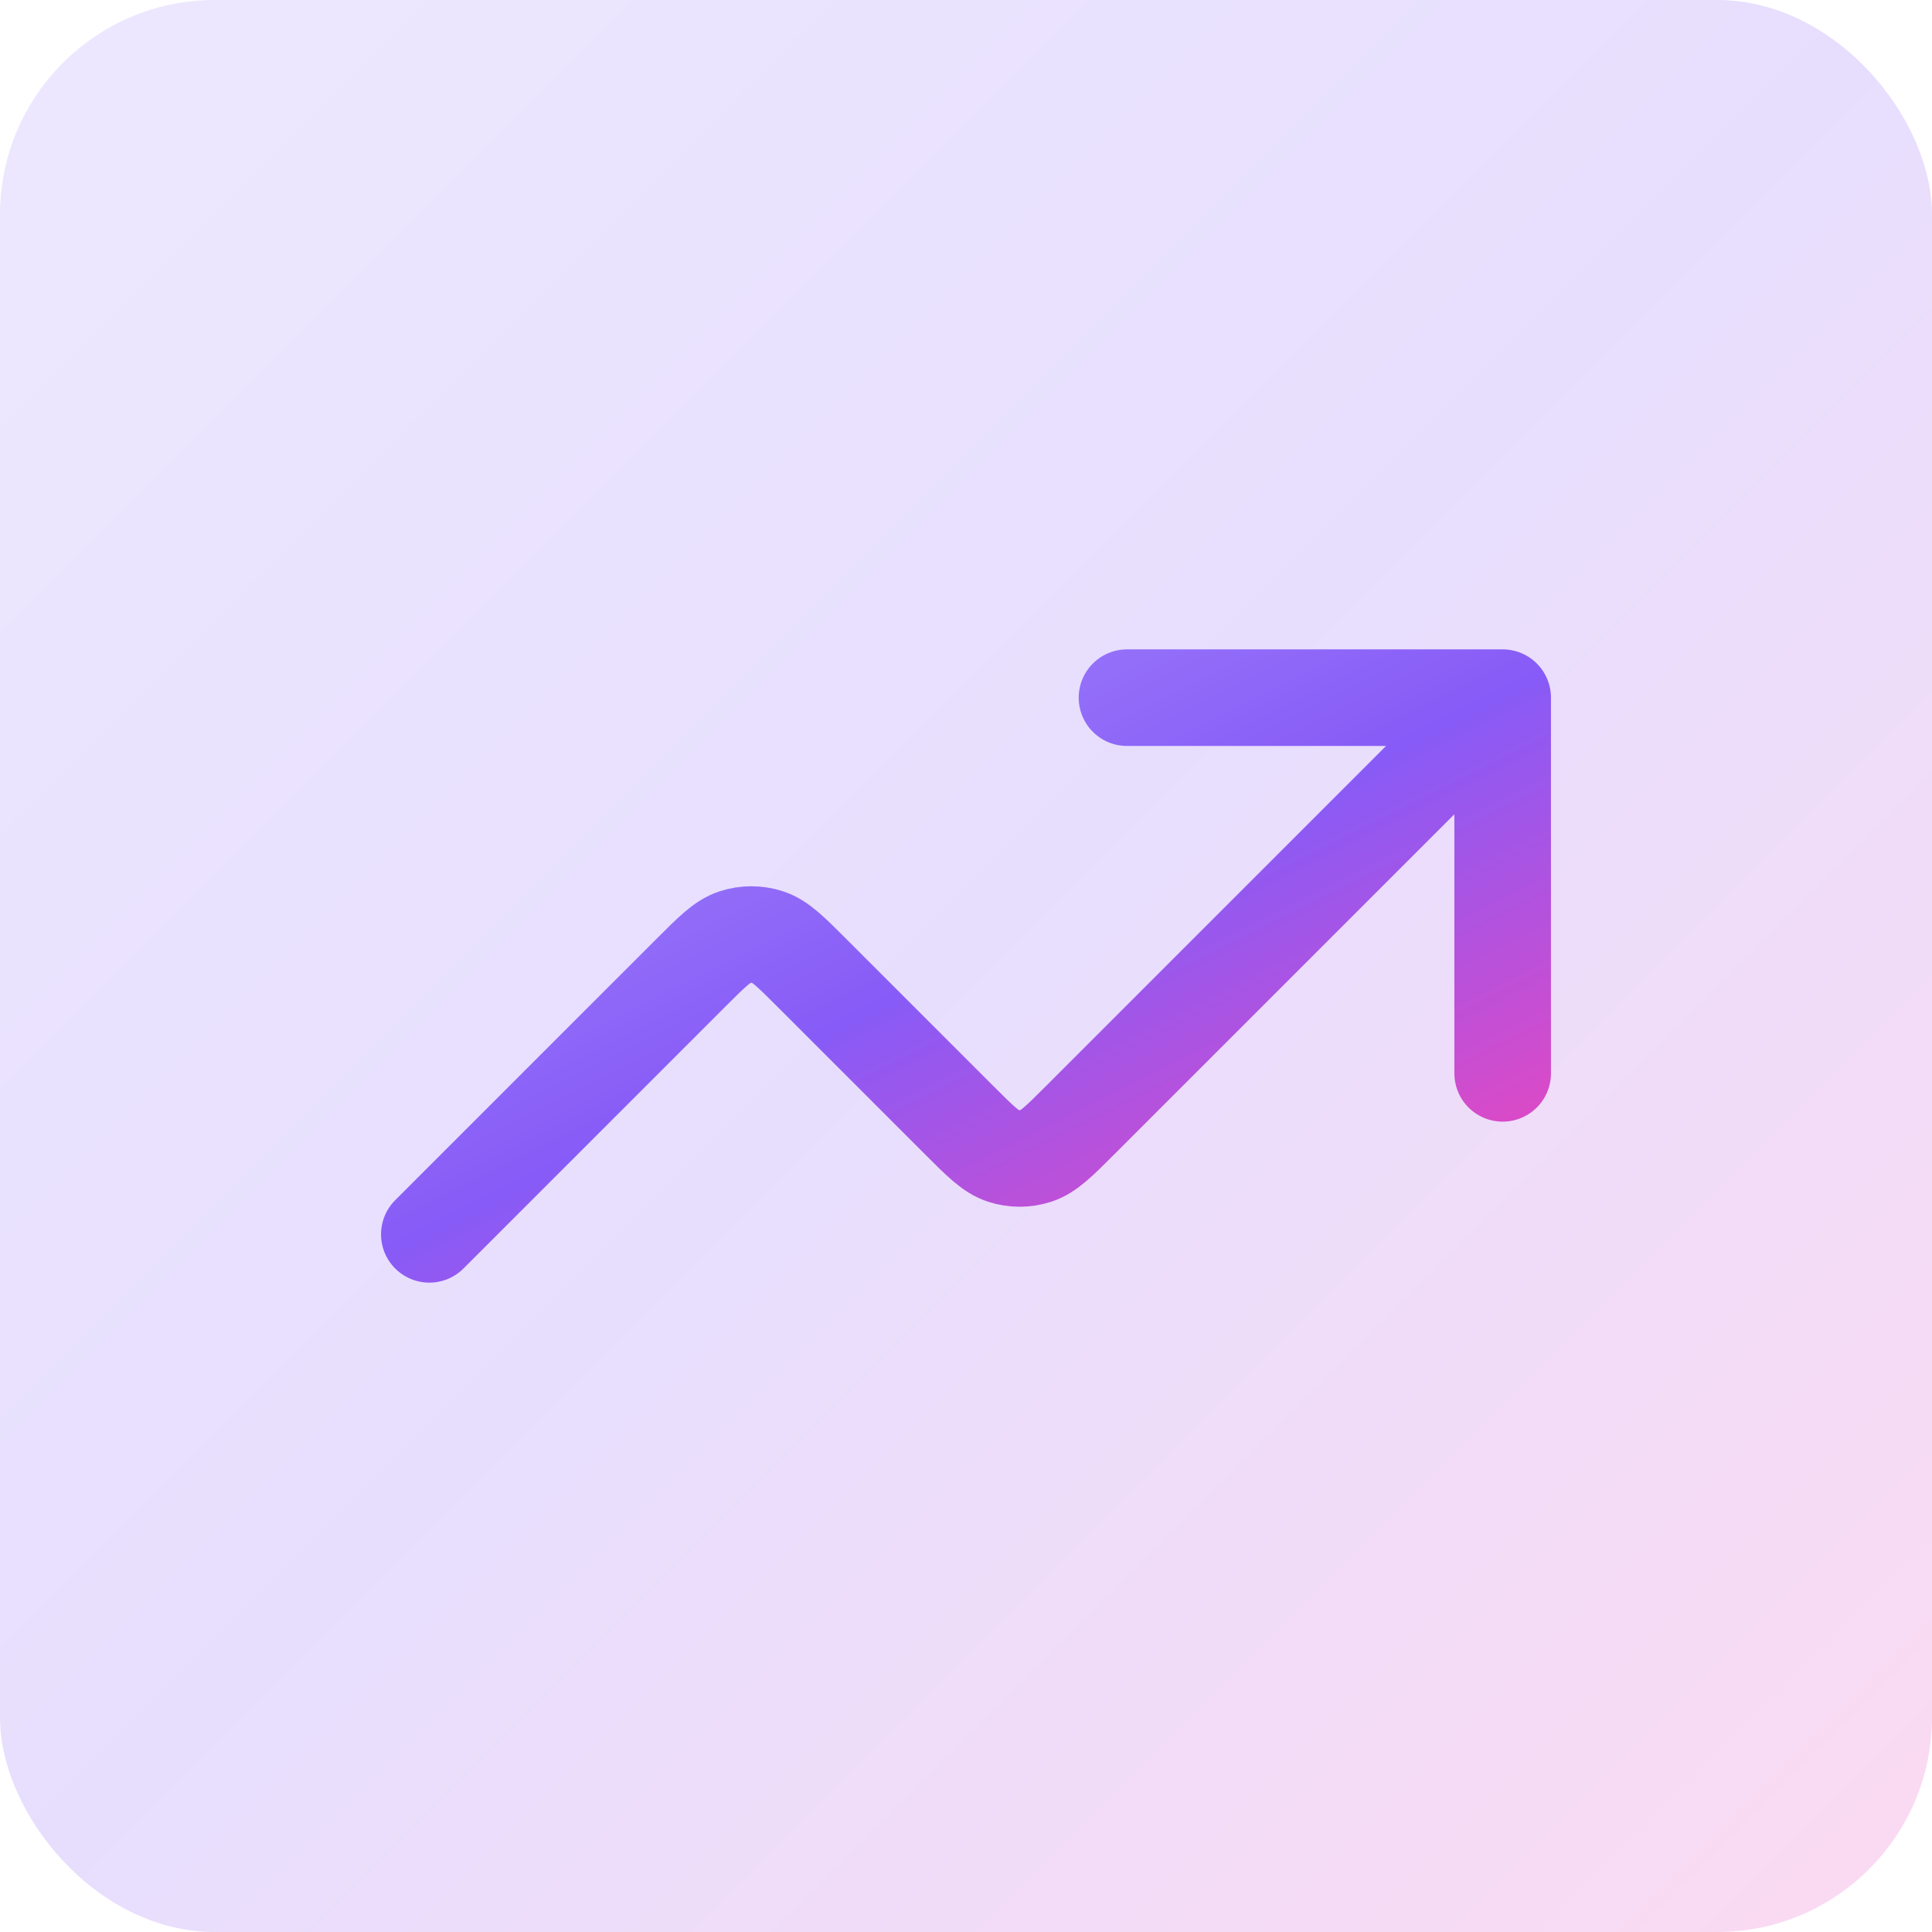 <svg width="36" height="36" viewBox="0 0 36 36" fill="none" xmlns="http://www.w3.org/2000/svg">
<rect width="36" height="36" rx="4" fill="url(#paint0_linear_5206_32228)" fill-opacity="0.2"/>
<path d="M28 13L20.131 20.869C19.735 21.265 19.537 21.463 19.309 21.537C19.108 21.602 18.892 21.602 18.691 21.537C18.463 21.463 18.265 21.265 17.869 20.869L15.131 18.131C14.735 17.735 14.537 17.537 14.309 17.463C14.108 17.398 13.892 17.398 13.691 17.463C13.463 17.537 13.265 17.735 12.869 18.131L8 23M28 13H21M28 13L28 20" stroke="url(#paint1_linear_5206_32228)" stroke-width="1.8" stroke-linecap="round" stroke-linejoin="round"/>
<defs>
<linearGradient id="paint0_linear_5206_32228" x1="0" y1="0" x2="36" y2="36" gradientUnits="userSpaceOnUse">
<stop stop-color="#A48AFB"/>
<stop offset="0.495" stop-color="#875BF7"/>
<stop offset="1" stop-color="#EE46BC"/>
</linearGradient>
<linearGradient id="paint1_linear_5206_32228" x1="8" y1="13" x2="16" y2="29" gradientUnits="userSpaceOnUse">
<stop stop-color="#A48AFB"/>
<stop offset="0.495" stop-color="#875BF7"/>
<stop offset="1" stop-color="#EE46BC"/>
</linearGradient>
</defs>
</svg>

